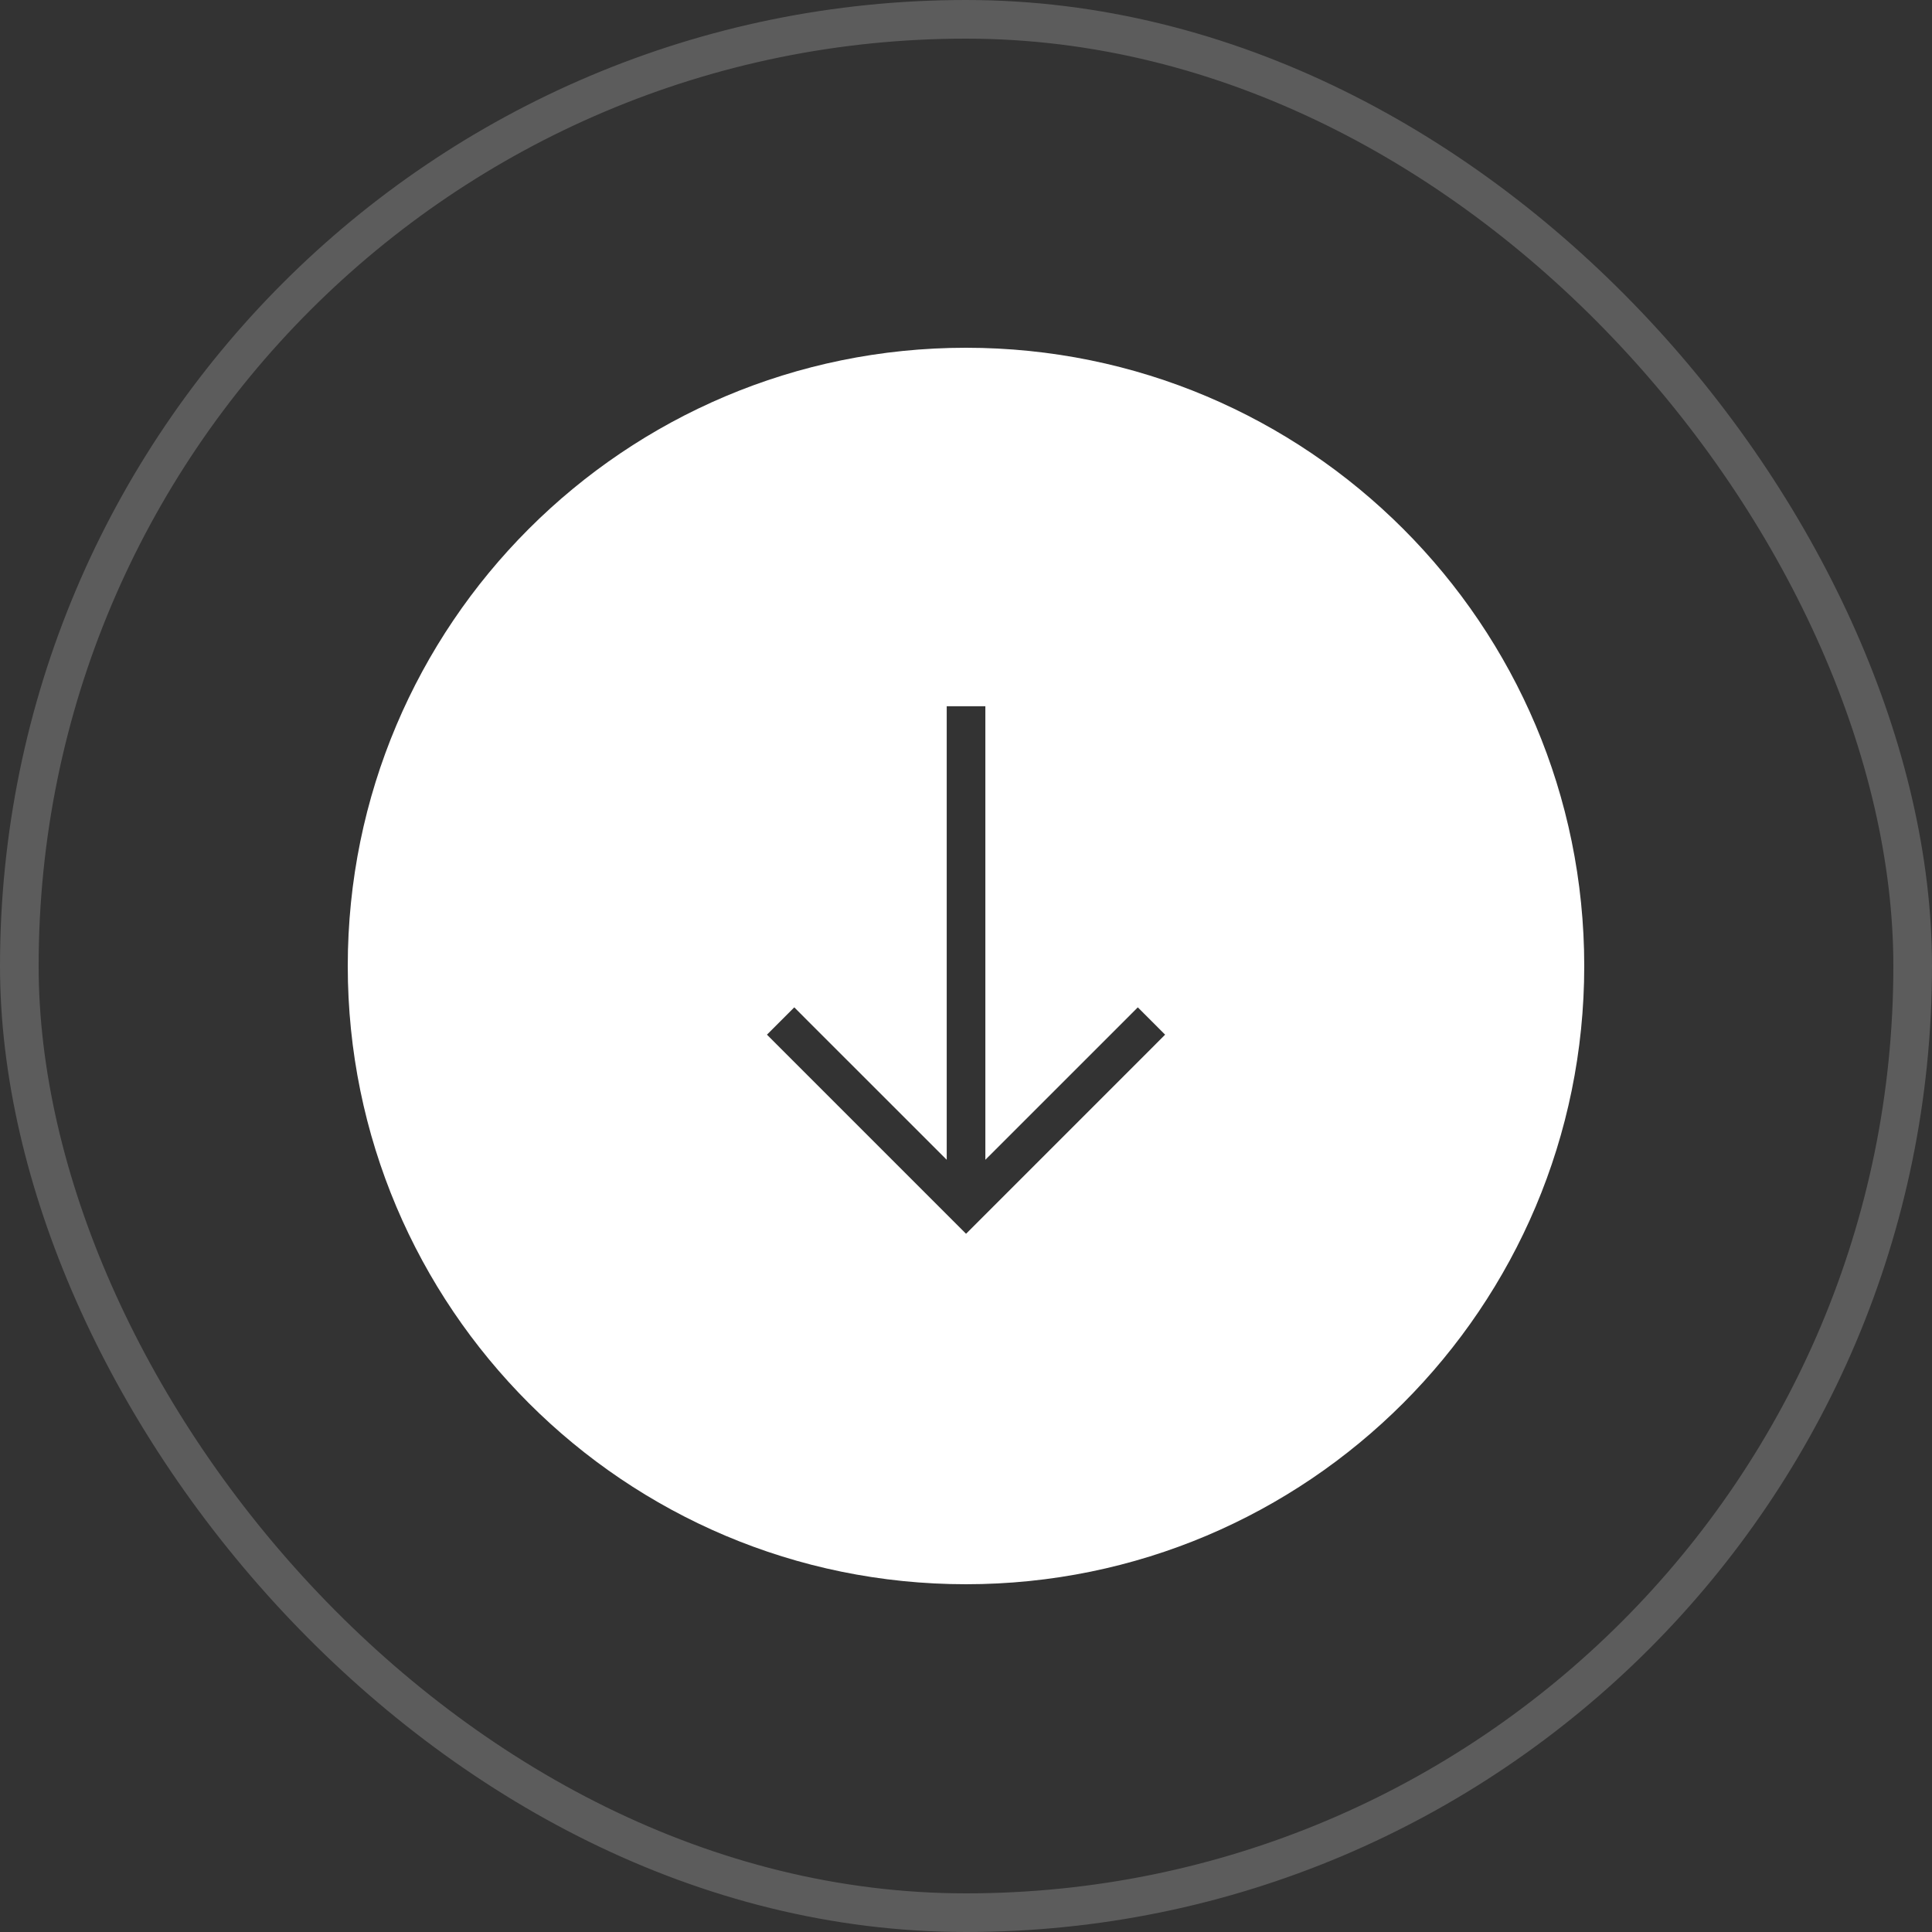 <svg width="50" height="50" viewBox="0 0 50 50" fill="none" xmlns="http://www.w3.org/2000/svg">
<rect x="0" y="0" width="50" height="50" fill="#333333" stroke="none"/>
<rect x="0.5" y="0.5" width="49" height="49" rx="24.5" stroke="white" stroke-opacity="0.2"/>
<path fill-rule="evenodd" clip-rule="evenodd" d="M25 41C16.163 41 9 33.837 9 25C9 16.163 16.163 9 25 9C33.837 9 41 16.163 41 25C41 33.837 33.837 41 25 41ZM25.501 18.278L25.501 18.778L25.501 30.015L29.093 26.424L29.446 26.07L30.153 26.777L29.8 27.131L25.355 31.576L25.001 31.93L24.647 31.576L20.202 27.131L19.849 26.777L20.556 26.07L20.909 26.424L24.501 30.015L24.501 18.778L24.501 18.278L25.501 18.278Z" fill="white"/>
</svg>
